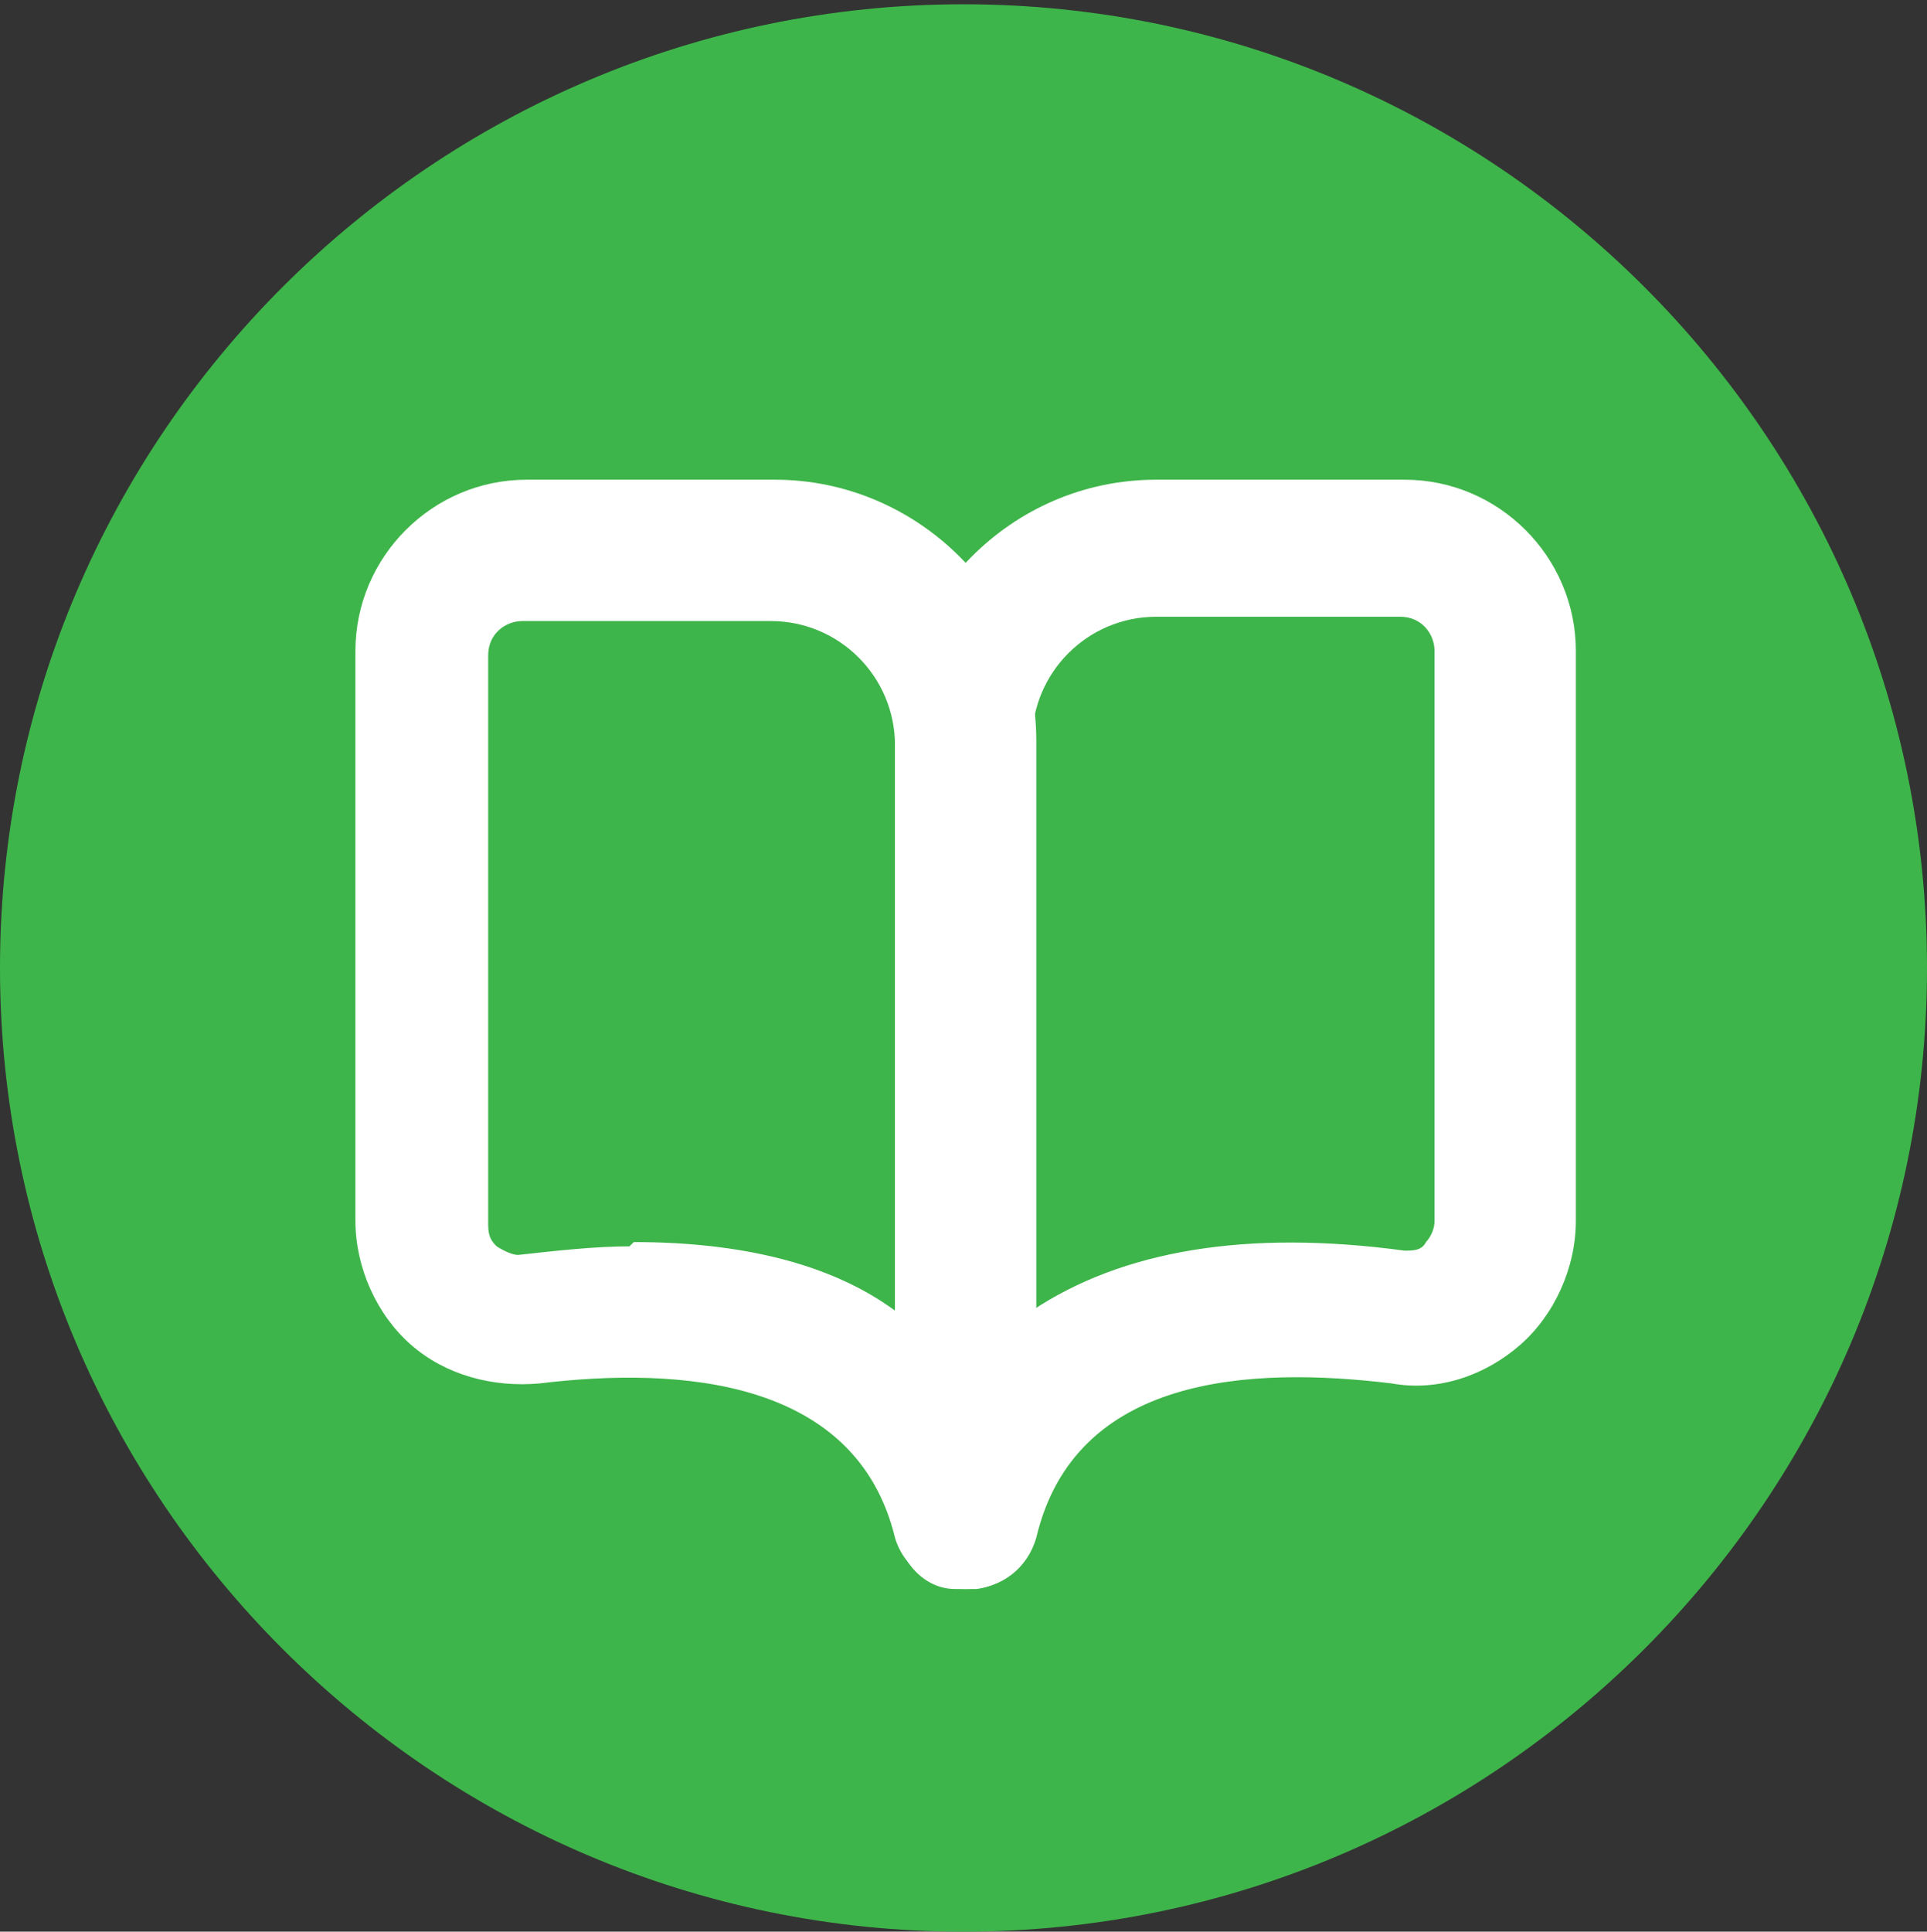 <?xml version="1.0" encoding="UTF-8"?><svg id="Layer_1" xmlns="http://www.w3.org/2000/svg" viewBox="0 0 45 45.1"><rect x="0" y="0" width="45" height="45.1" fill="#333333" stroke="none"/><defs><style>.cls-1{fill:#fff;}.cls-2{fill:#3eb54a;}</style></defs><g id="Layer_1-2"><path class="cls-2" d="M22.5.1C10.1.1,0,10.2,0,22.6s10.1,22.5,22.5,22.5,22.5-10.1,22.5-22.5S34.9.1,22.5.1Z"/><path class="cls-1" d="M22.5,37.1c-.7,0-1.4-.5-1.6-1.2-.9-3.7-5-4-8.3-3.6-1.1.1-2.2-.2-3-.9s-1.3-1.8-1.3-2.9v-13.3c0-2.2,1.8-4,4-4h5.8c3.3,0,6.1,2.7,6.1,6.1v18.2c0,.8-.6,1.5-1.4,1.6h-.3ZM14.8,29c2.5,0,4.6.5,6.1,1.6v-13.2c0-1.6-1.3-2.9-2.9-2.9h-5.8c-.4,0-.8.3-.8.8v13.3c0,.3.1.4.2.5,0,0,.3.2.5.2.9-.1,1.8-.2,2.6-.2l.1-.1Z"/><path class="cls-1" d="M22.5,37.1h-.2c-.8,0-1.4-.8-1.4-1.6v-18.2c0-3.3,2.7-6.1,6.1-6.1h5.8c2.2,0,4,1.8,4,4v13.3c0,1.1-.5,2.2-1.3,2.9s-1.9,1.1-3,.9c-3.3-.4-7.4-.2-8.3,3.6-.2.7-.8,1.2-1.6,1.2h-.1ZM27,14.4c-1.6,0-2.9,1.3-2.9,2.9v13.3c2.1-1.4,5-1.9,8.7-1.4.2,0,.4,0,.5-.2,0,0,.2-.2.2-.5v-13.3c0-.4-.3-.8-.8-.8h-5.8.1Z"/></g></svg>